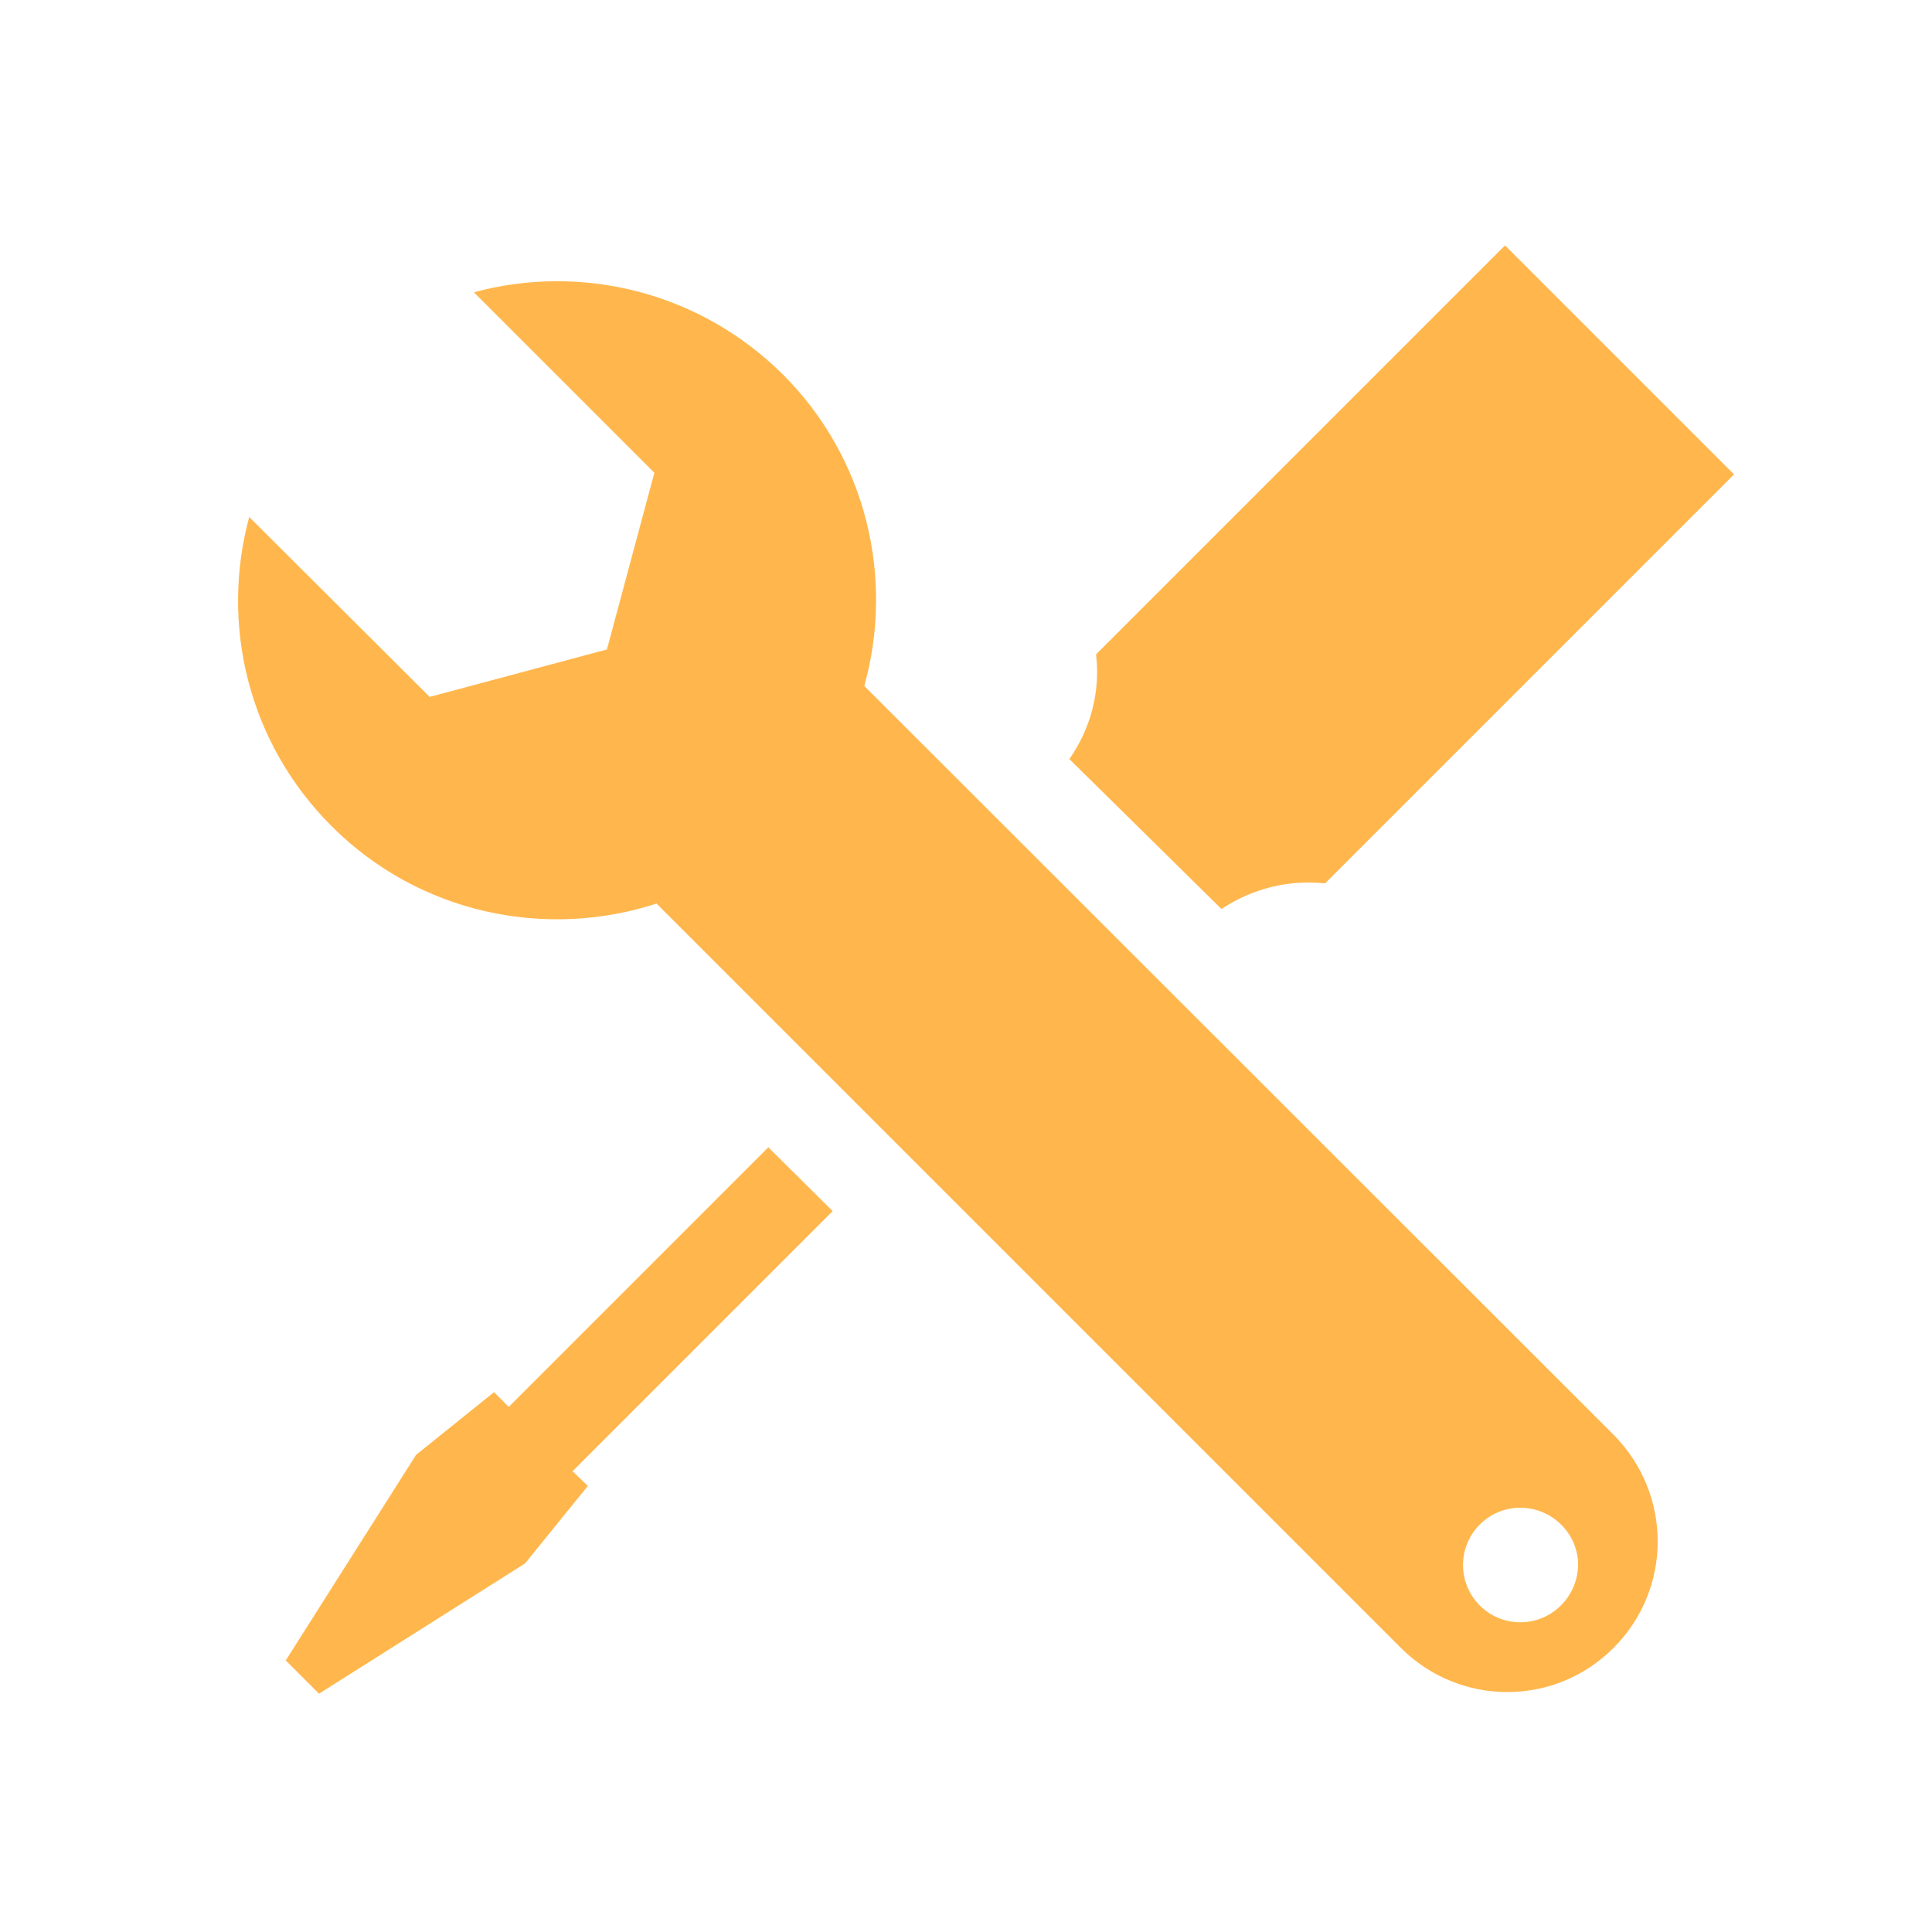 <?xml version="1.0" encoding="utf-8"?>
<!-- Generator: Adobe Illustrator 21.1.0, SVG Export Plug-In . SVG Version: 6.00 Build 0)  -->
<svg version="1.1" id="Capa_1" xmlns="http://www.w3.org/2000/svg" xmlns:xlink="http://www.w3.org/1999/xlink" x="0px" y="0px"
	 viewBox="0 0 354.3 354.3" style="enable-background:new 0 0 354.3 354.3;" xml:space="preserve">
<style type="text/css">
	.st0{fill:#FFB74D;}
</style>
<g>
	<path class="st0" d="M224,166.7c5.7-3.8,12.4-5.4,19-4.7l75-75l-42-42l-75,75c0.8,6.7-0.9,13.5-4.9,19.2L224,166.7z"/>
	<polygon class="st0" points="93.3,258 90.6,255.3 76.3,266.8 52.4,304.5 58.5,310.6 96.3,286.7 107.8,272.5 105,269.8 152.7,222.1 
		140.9,210.4 	"/>
	<path class="st0" d="M158.5,125.8c5.5-19.7,0.5-41.7-14.9-57.1c-15.4-15.3-37.1-20.4-56.7-15.1L120,86.7l-8.7,32.4l-32.5,8.7
		L45.7,94.8c-5.3,19.6-0.3,41.3,15.1,56.7c16.1,16.1,39.3,20.8,59.6,14.2l0.2,0.2l136.3,136.3c5.4,5.4,12.5,8.1,19.5,8.1
		c7.1,0,14.1-2.7,19.5-8.1c10.8-10.8,10.8-28.2,0-39.1L158.5,125.8z M278.8,297.5c-5.8,0-10.5-4.7-10.5-10.5
		c0-5.8,4.7-10.5,10.5-10.5c5.8,0,10.6,4.7,10.6,10.5C289.3,292.8,284.6,297.5,278.8,297.5z"/>
</g>
</svg>
